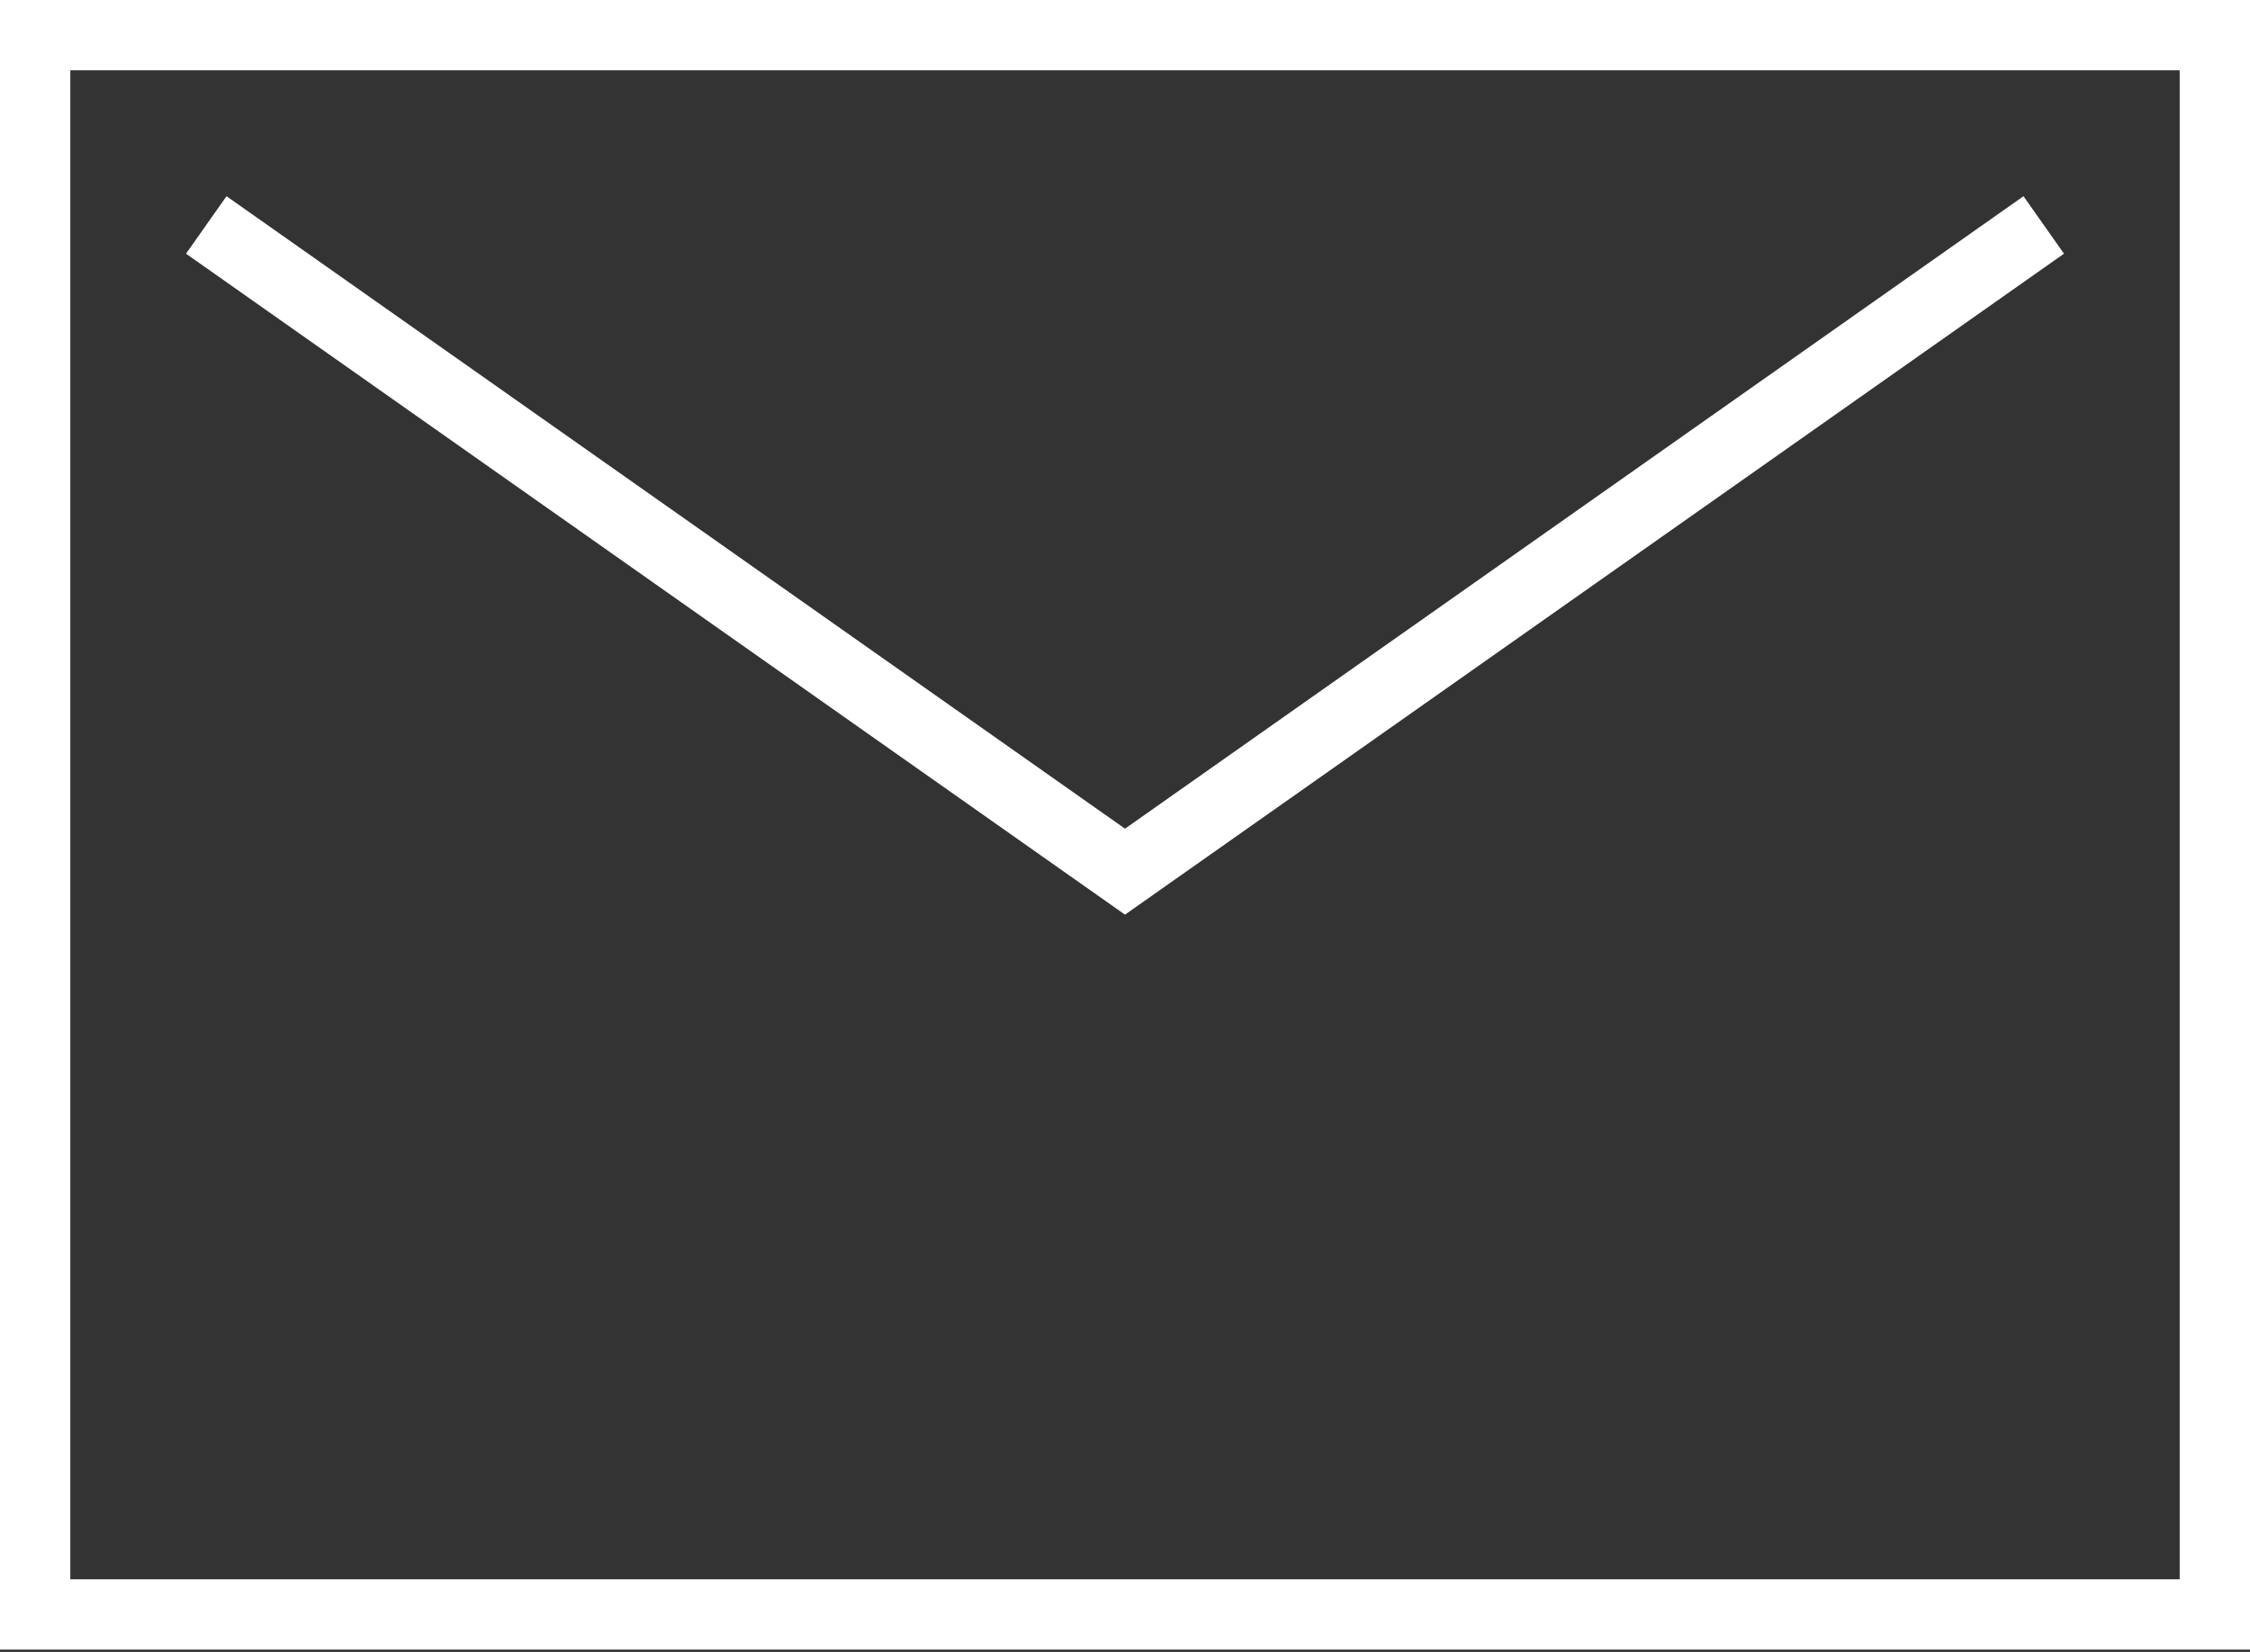 <svg width="64" height="47" viewBox="0 0 64 47" fill="none" xmlns="http://www.w3.org/2000/svg"><rect x="0" y="0" width="64" height="47" fill="#333333" stroke="none"/><path d="M1 1H63V45.933H1V1Z" stroke="white" stroke-width="2"/><path d="M5.867 6.4L32 24.8L58.133 6.4" stroke="white" stroke-width="2"/></svg>